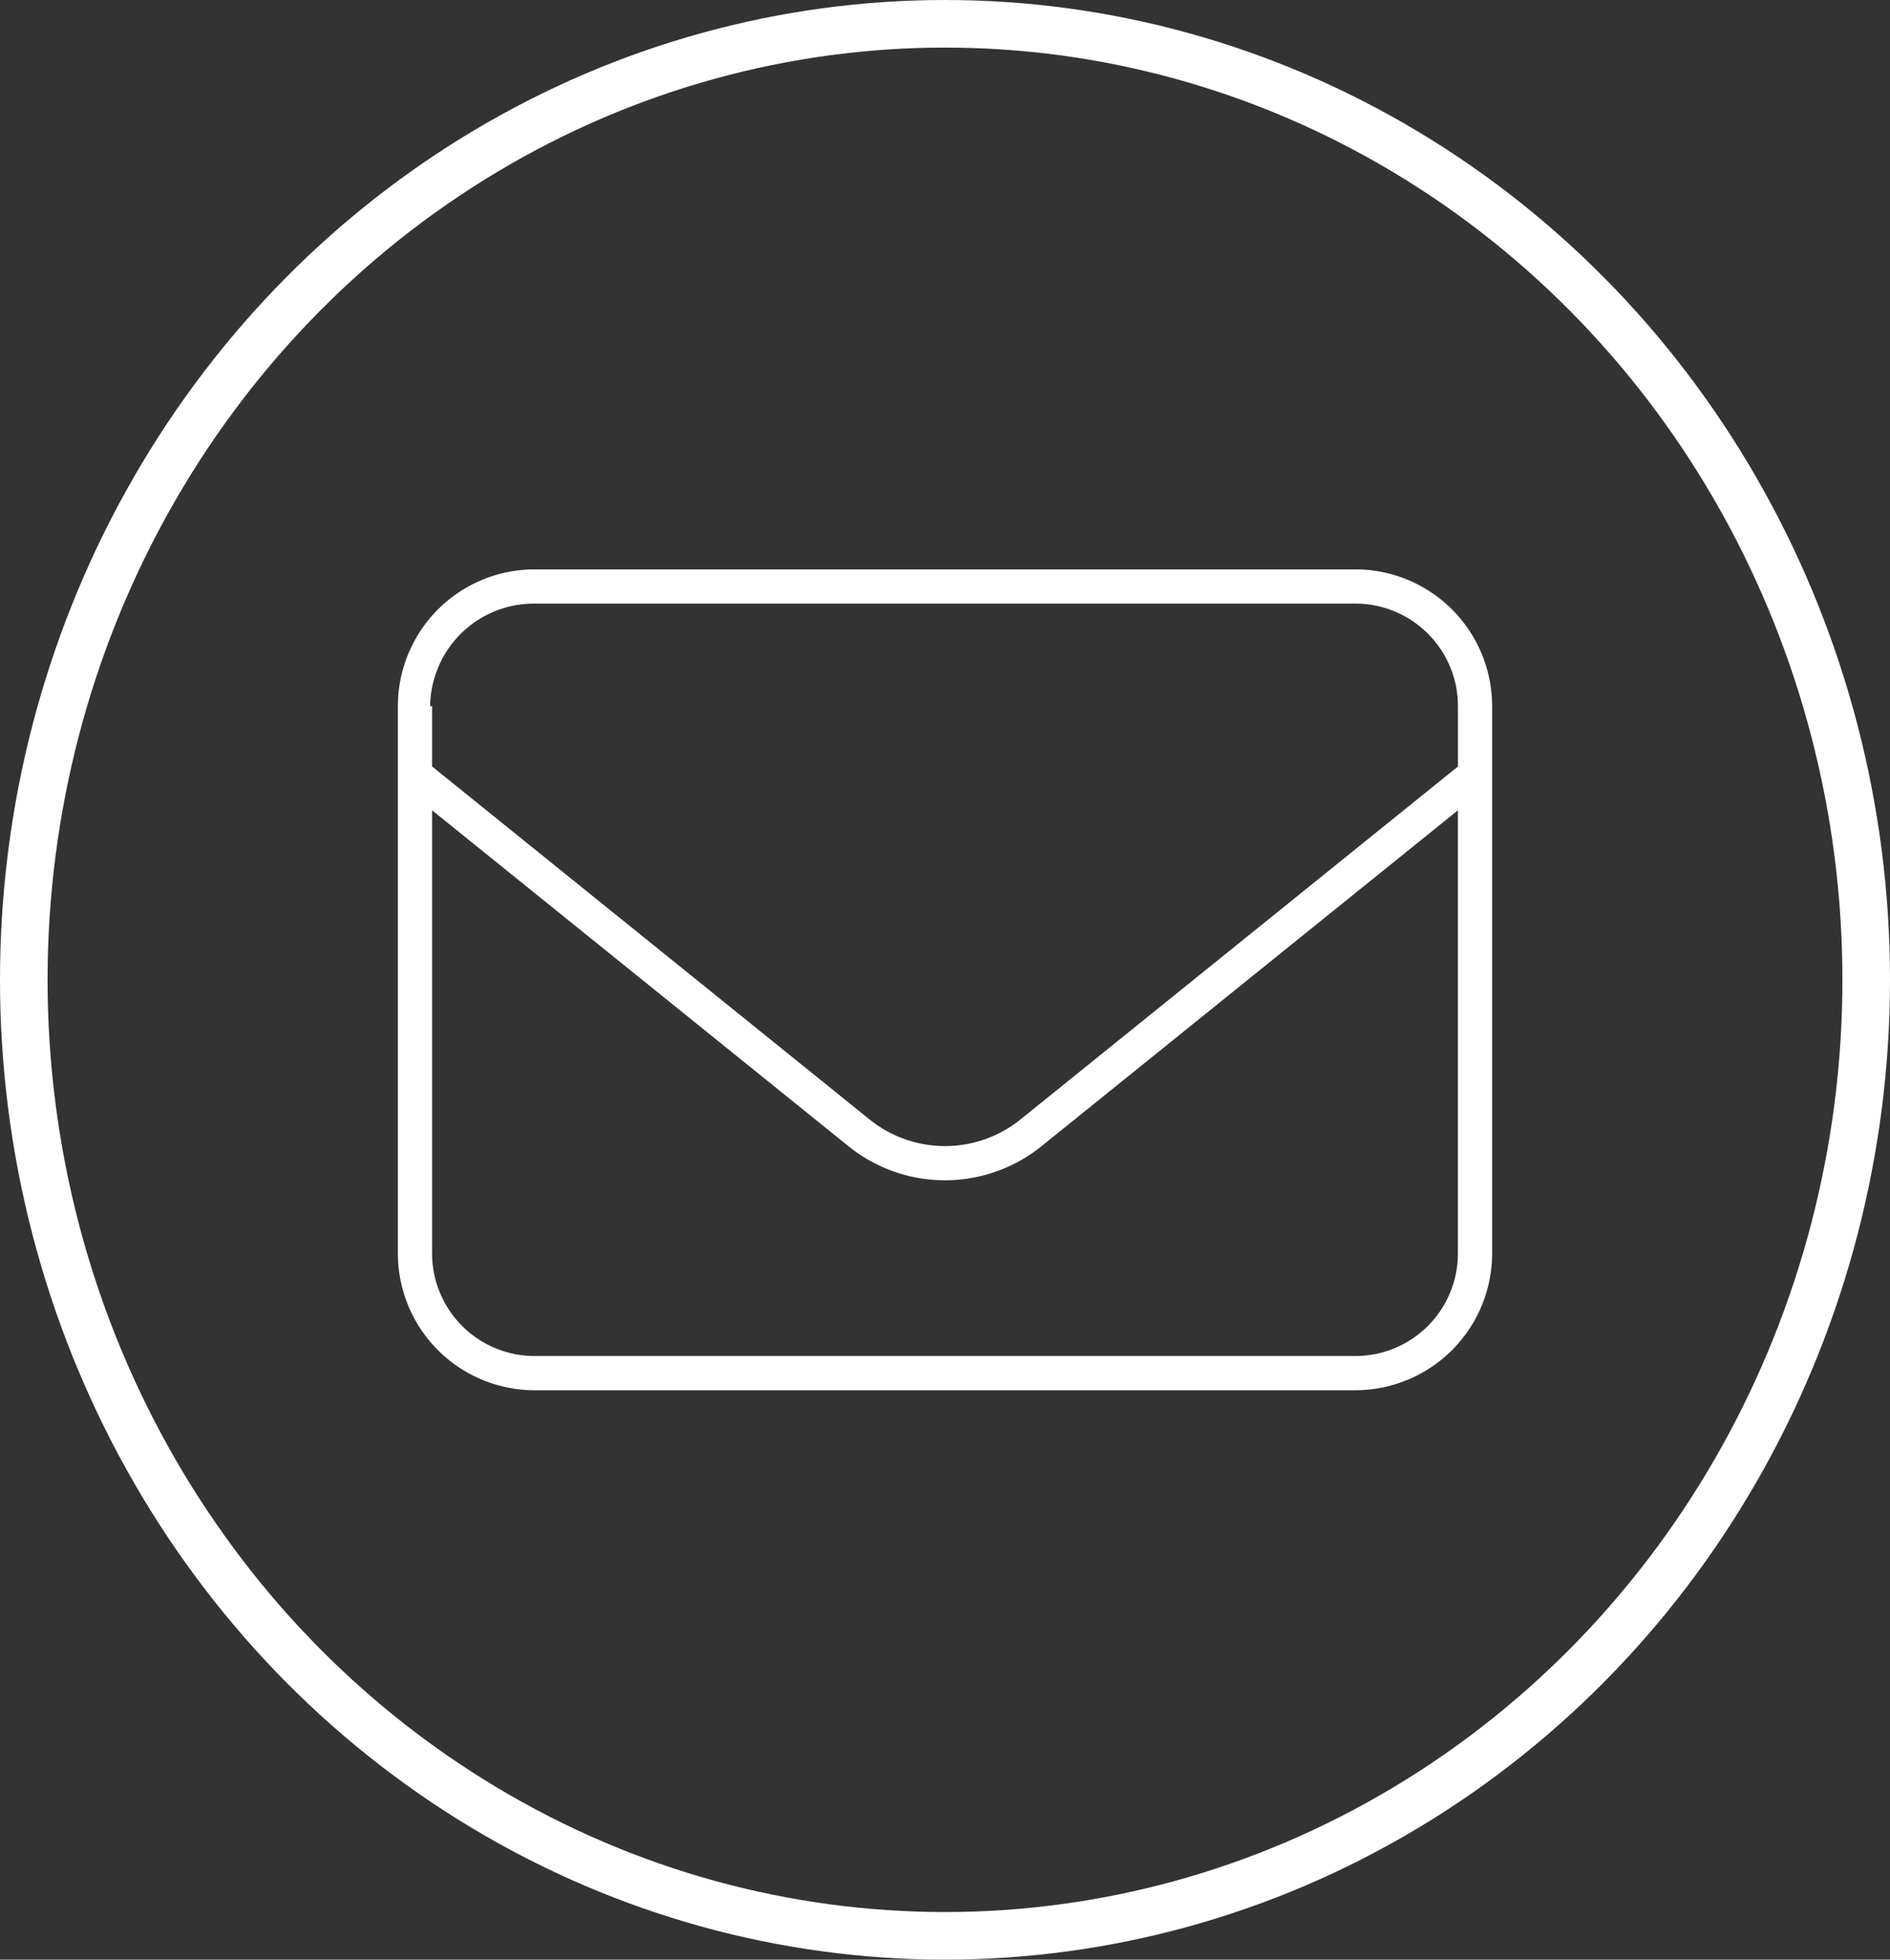 <svg xmlns="http://www.w3.org/2000/svg" width="39.726" height="41.181" viewBox="0 0 39.726 41.181">
  <rect x="0" y="0" width="39.726" height="41.181" fill="#333333" stroke="none"/>
  <g id="グループ_730" data-name="グループ 730" transform="translate(-242.773 -27.027)">
    <g id="楕円形_16" data-name="楕円形 16" transform="translate(242.773 27.027)" fill="none" stroke="#fff" stroke-width="1">
      <ellipse cx="19.863" cy="20.59" rx="19.863" ry="20.59" stroke="none"/>
      <ellipse cx="19.863" cy="20.59" rx="19.363" ry="20.09" fill="none"/>
    </g>
    <path id="envelope" d="M0,66.875A2.875,2.875,0,0,1,2.875,64h17.25A2.876,2.876,0,0,1,23,66.875v11.5a2.878,2.878,0,0,1-2.875,2.875H2.875A2.876,2.876,0,0,1,0,78.375Zm.719,0v1.267l9.2,7.421a2.527,2.527,0,0,0,3.163,0l9.2-7.421V66.875a2.157,2.157,0,0,0-2.156-2.156H2.835A2.183,2.183,0,0,0,.678,66.875Zm0,2.188v9.312a2.157,2.157,0,0,0,2.156,2.156h17.25a2.157,2.157,0,0,0,2.156-2.156V69.063L13.53,76.12a3.231,3.231,0,0,1-4.061,0Z" transform="translate(251.136 -25.008)" fill="#fff"/>
  </g>
</svg>
